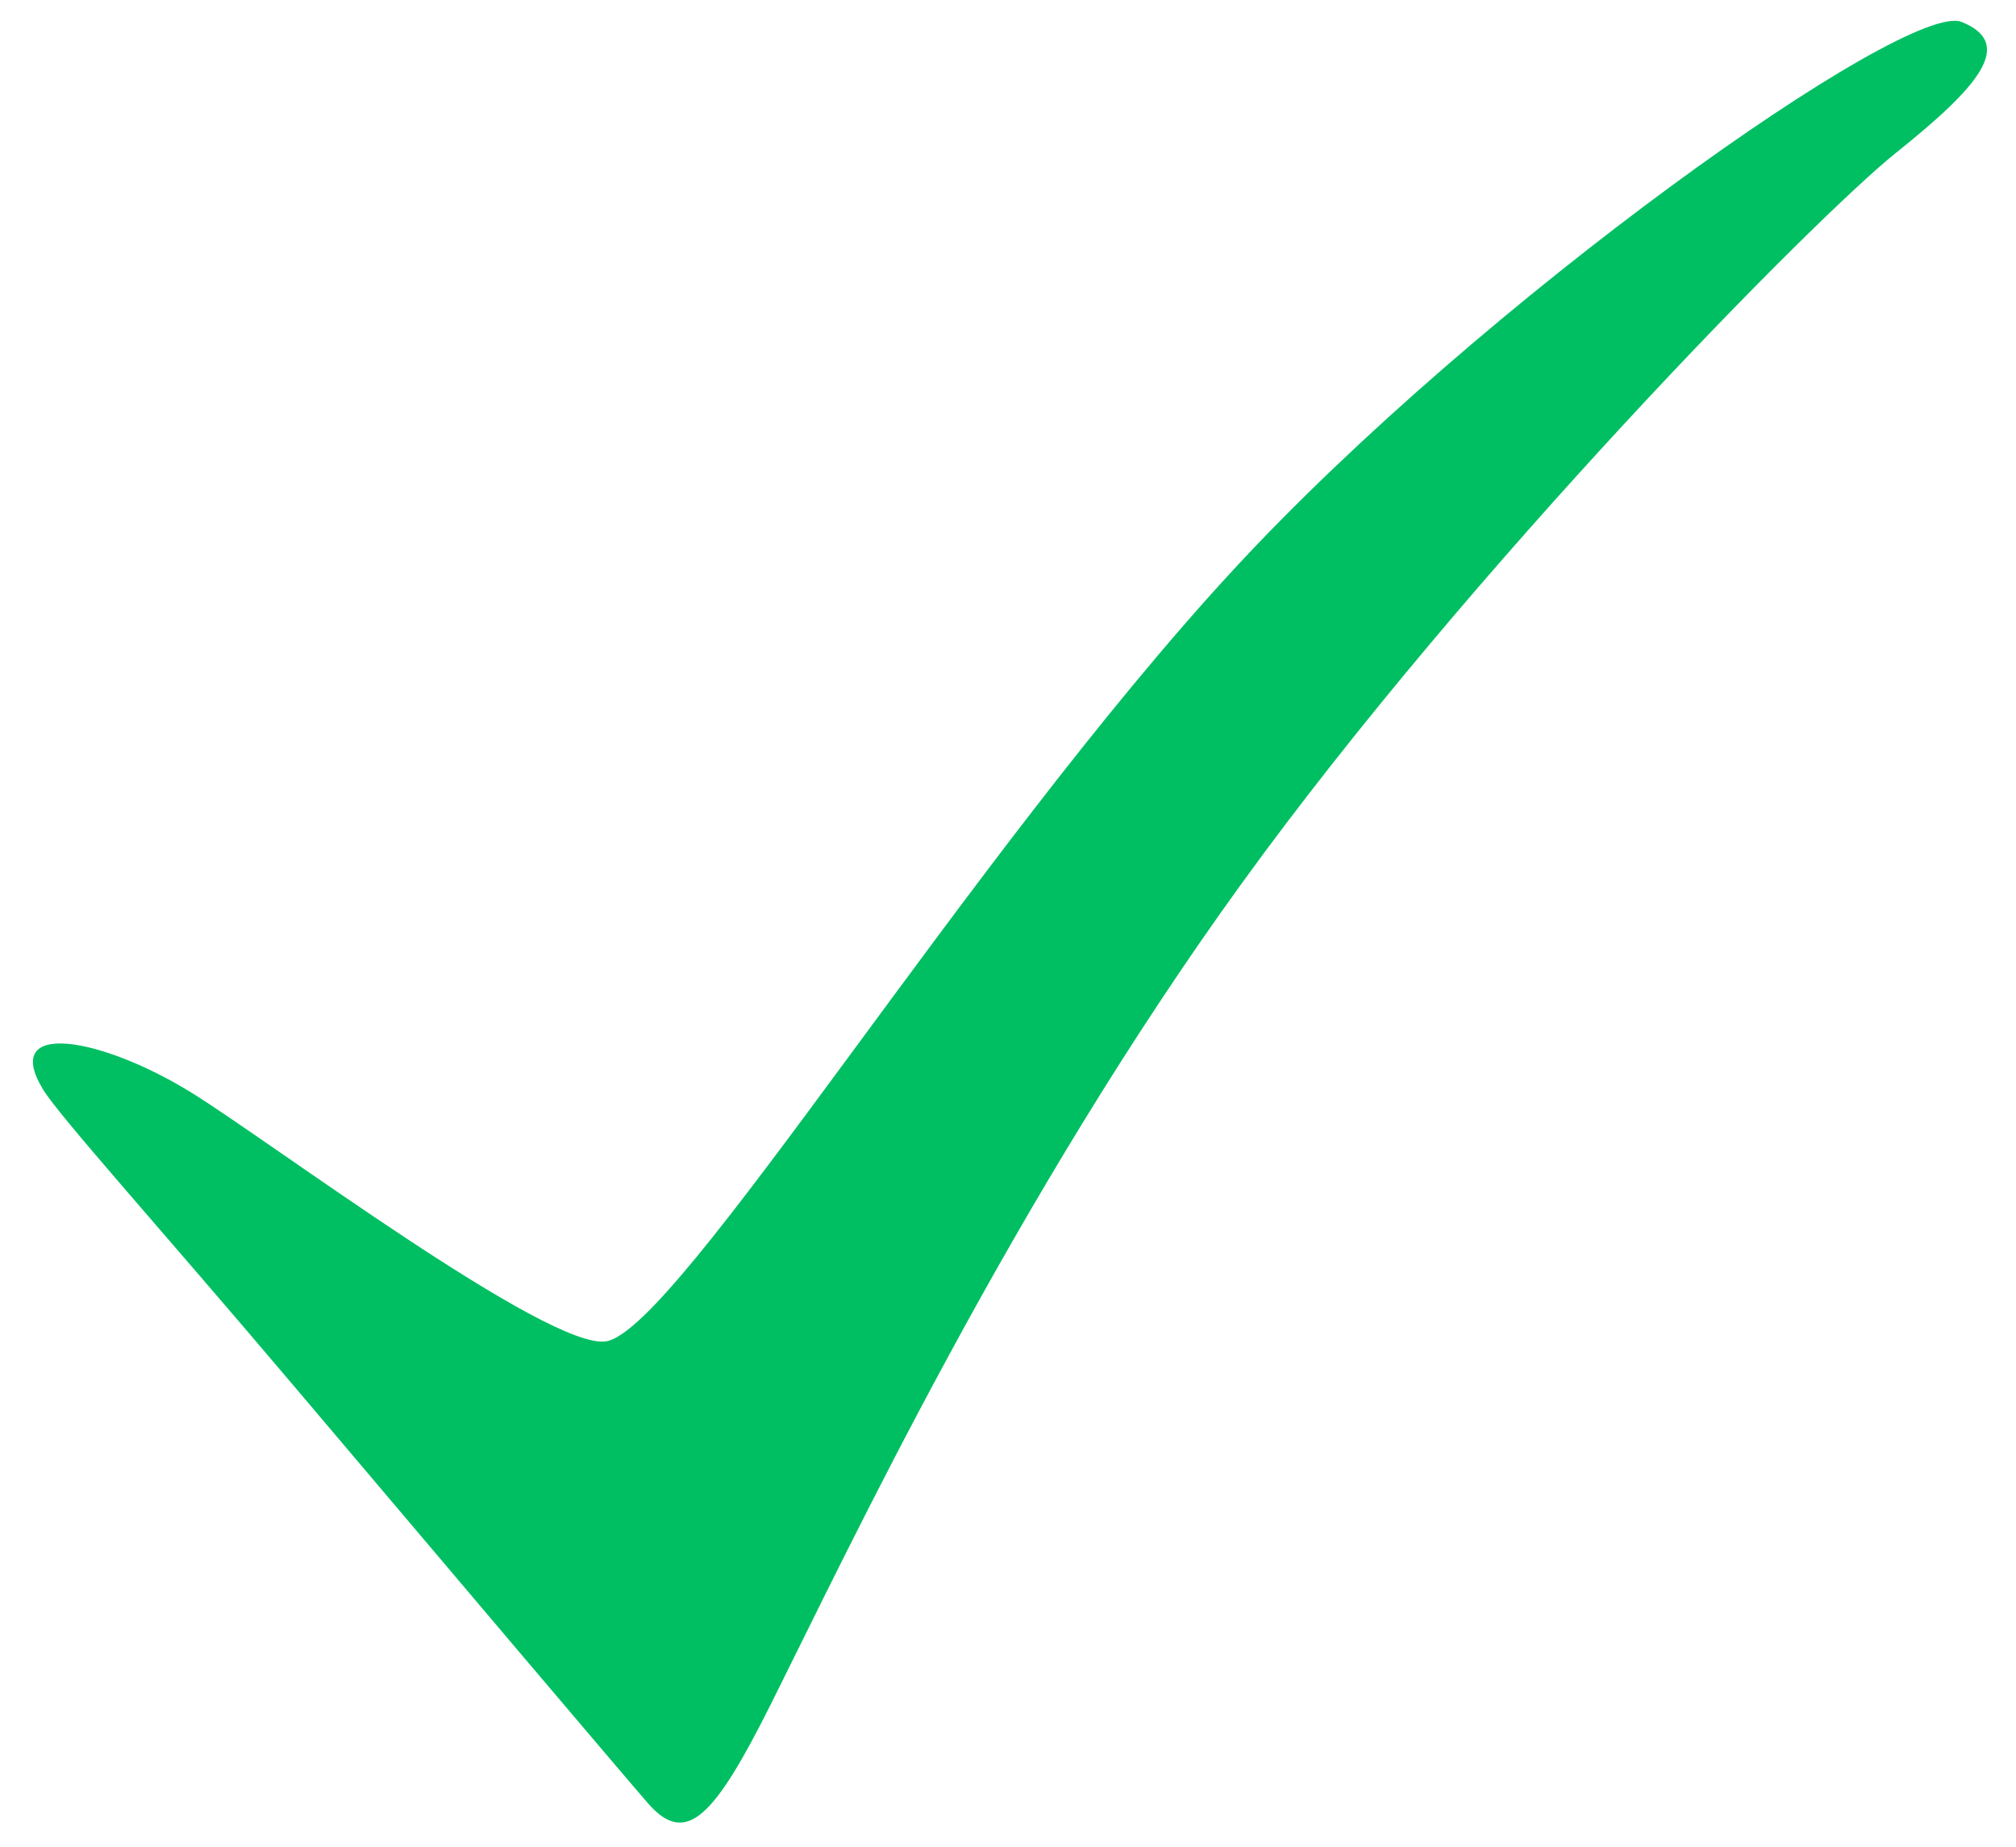 <?xml version="1.0" encoding="UTF-8" standalone="no"?><svg xmlns="http://www.w3.org/2000/svg" xmlns:xlink="http://www.w3.org/1999/xlink" fill="#000000" height="470.1" preserveAspectRatio="xMidYMid meet" version="1" viewBox="243.0 265.4 513.0 470.1" width="513" zoomAndPan="magnify"><g id="change1_1"><path d="M 254.008 542.781 C 258.246 549.688 283.941 578.184 317.449 617.777 C 357.496 665.098 402.652 718.406 407.938 724.445 C 417.645 735.543 424.789 727.887 439.309 698.852 C 459.41 658.641 500.852 570.52 559.094 490.086 C 617.336 409.656 704.703 320.902 725.504 304.262 C 746.305 287.621 756.012 276.527 742.145 270.98 C 728.277 265.434 619.98 342.023 556.793 410.477 C 488.938 483.984 415.434 603.98 397.215 606.809 C 382.621 609.074 312 556.113 291.98 543.672 C 268.734 529.219 242.977 524.82 254.008 542.781" fill="#00bf63"/></g></svg>